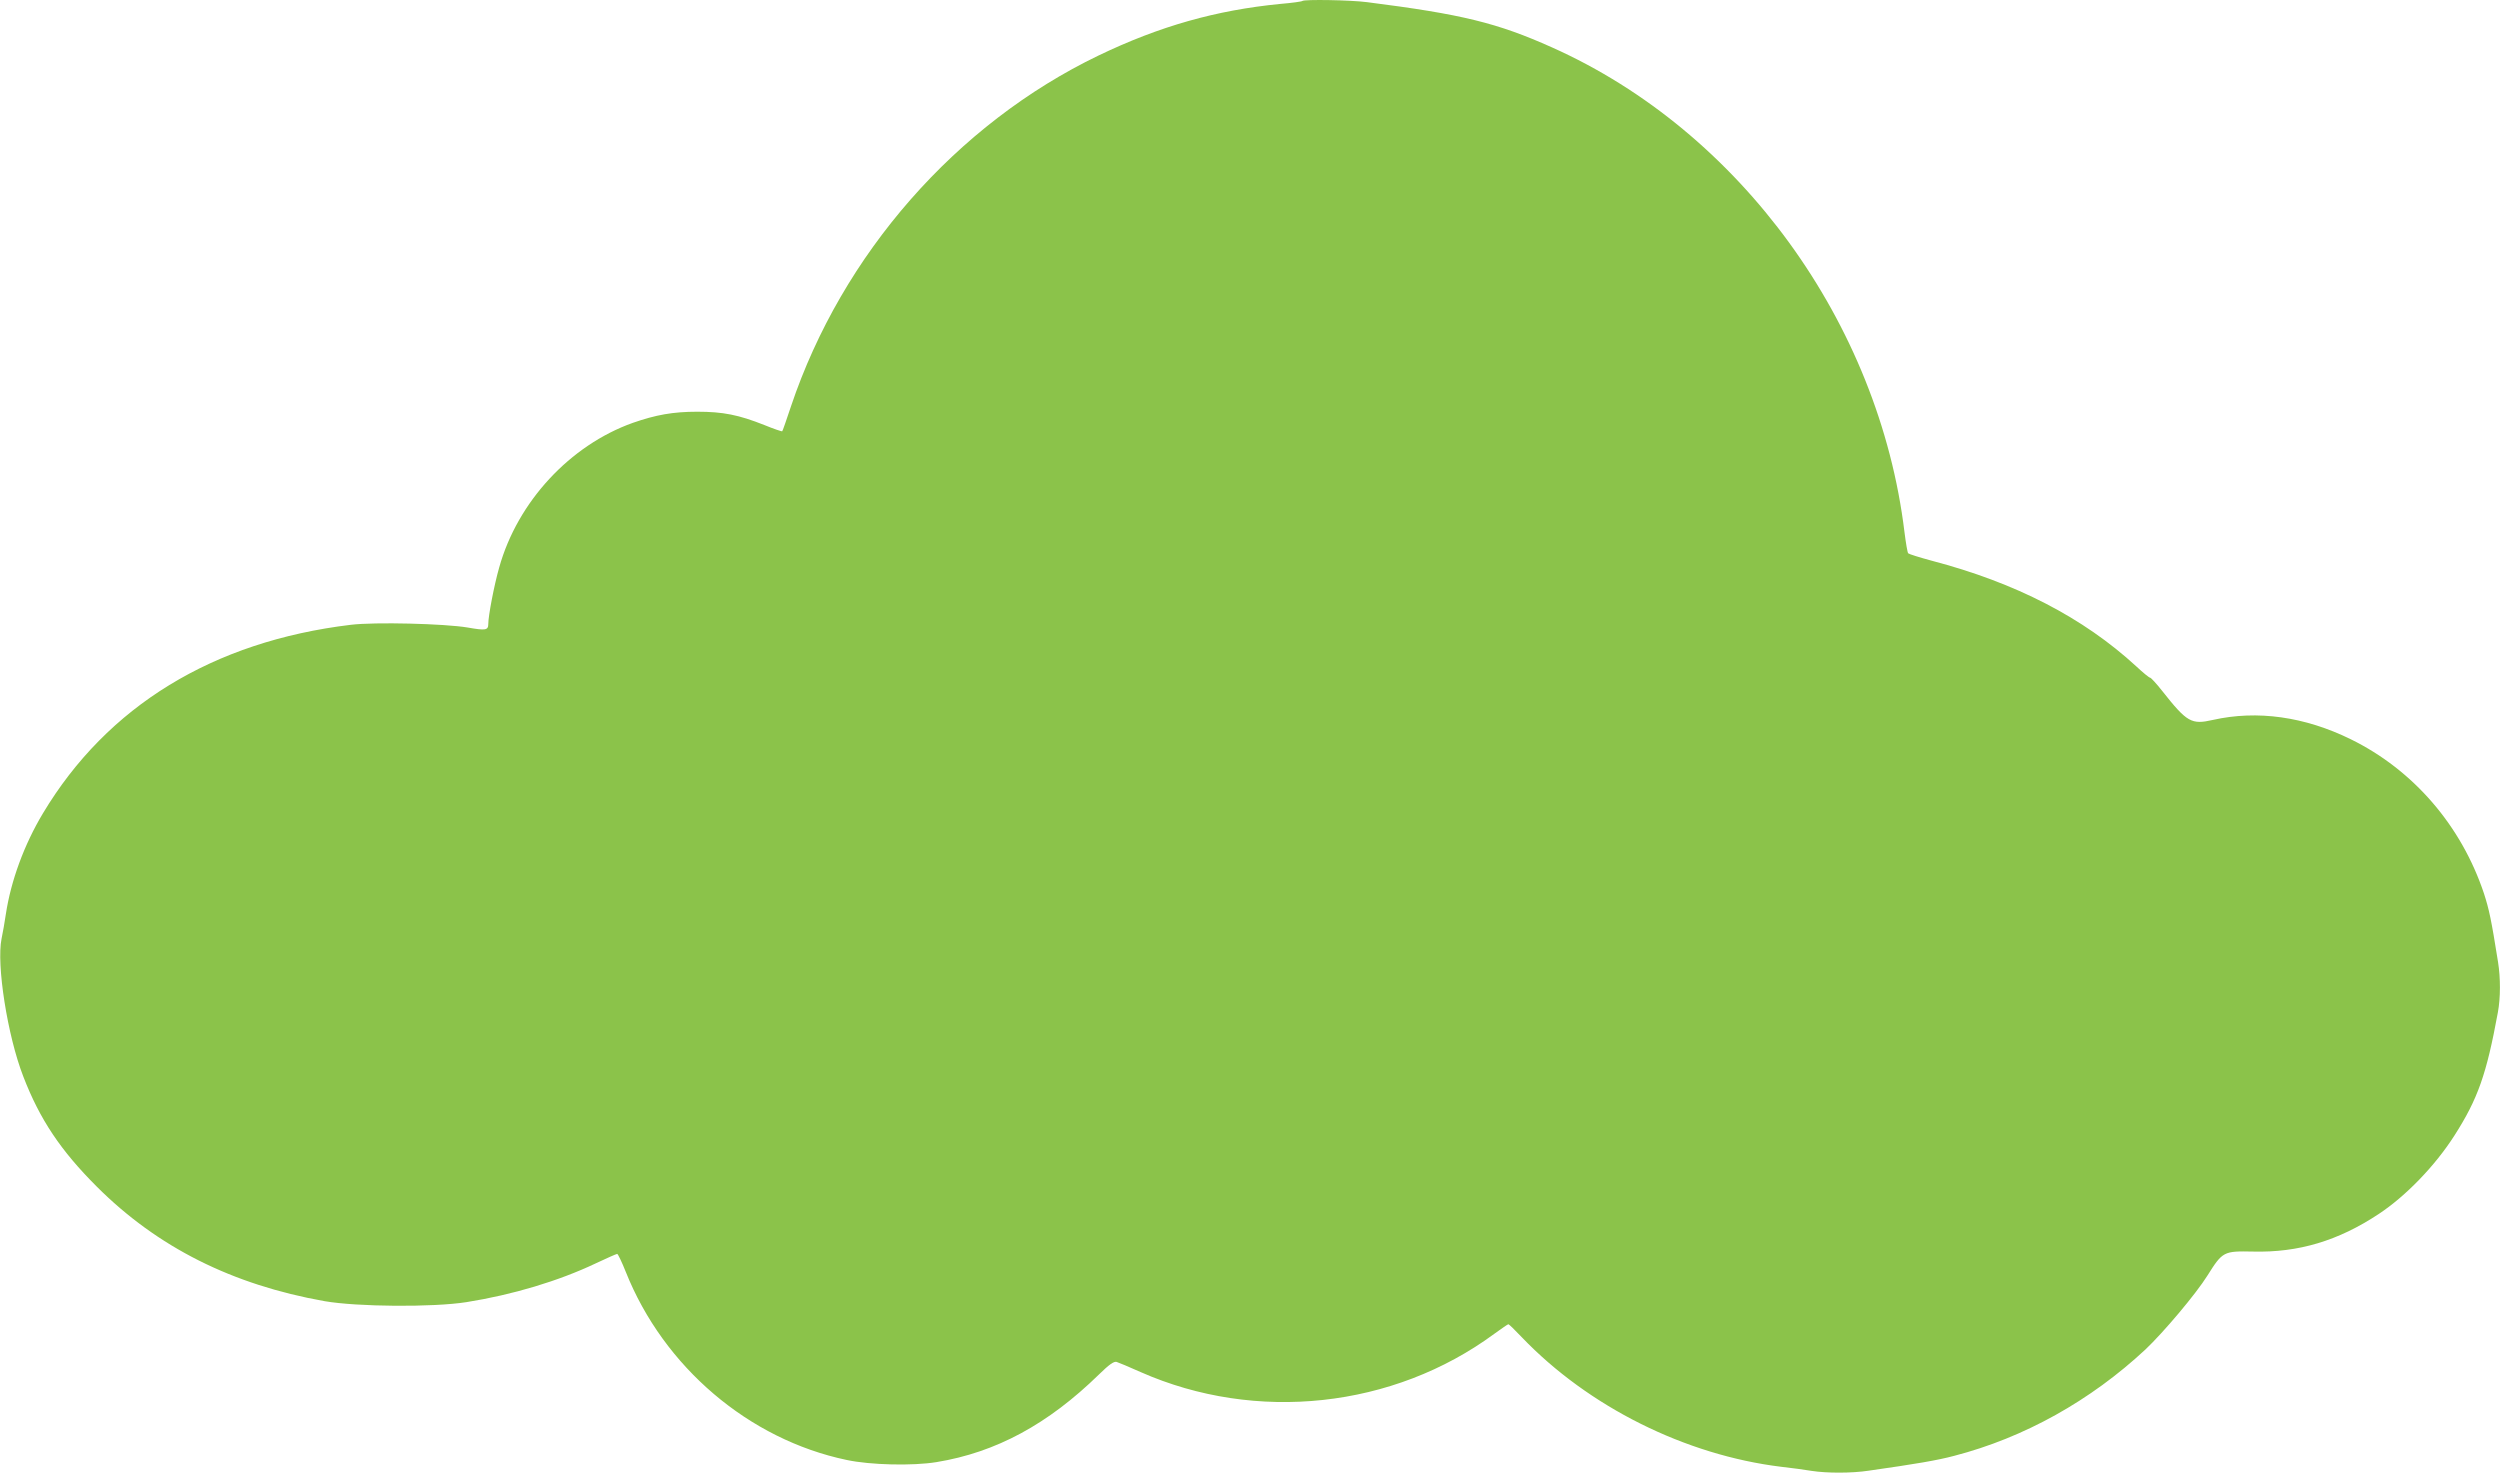 <?xml version="1.0" standalone="no"?>
<!DOCTYPE svg PUBLIC "-//W3C//DTD SVG 20010904//EN"
 "http://www.w3.org/TR/2001/REC-SVG-20010904/DTD/svg10.dtd">
<svg version="1.0" xmlns="http://www.w3.org/2000/svg"
 width="1280pt" height="754pt" viewBox="0 0 1280 754"
 preserveAspectRatio="xMidYMid meet">
<g transform="translate(0,754) scale(0.1,-0.1)"
fill="#8bc34a" stroke="none">
<path d="M6668 7535 c-3 -3 -53 -10 -112 -15 -329 -32 -619 -114 -931 -264
-729 -351 -1313 -1017 -1575 -1796 -23 -69 -43 -127 -45 -128 -2 -2 -43 12
-92 32 -131 52 -211 68 -343 68 -125 0 -212 -16 -330 -57 -322 -115 -590 -404
-684 -740 -26 -91 -56 -248 -56 -290 0 -32 -14 -34 -105 -18 -118 20 -476 29
-599 14 -705 -85 -1247 -416 -1576 -965 -96 -160 -164 -345 -190 -516 -6 -41
-16 -98 -22 -126 -27 -132 30 -496 111 -705 85 -221 192 -380 376 -564 311
-311 694 -503 1167 -587 167 -29 554 -32 726 -5 238 38 471 108 661 198 57 27
107 49 111 49 4 0 24 -42 44 -92 194 -487 630 -858 1131 -963 121 -26 338 -31
460 -11 305 50 571 194 832 449 51 50 76 68 90 64 10 -3 65 -26 123 -52 591
-261 1294 -185 1811 196 37 27 69 49 72 49 3 0 34 -30 68 -66 342 -357 838
-604 1329 -664 52 -6 122 -15 156 -21 78 -12 205 -12 291 1 246 35 351 53 438
76 359 93 699 283 980 545 93 88 259 285 317 378 78 124 83 126 233 123 233
-6 437 55 645 193 139 92 288 247 386 400 121 189 165 315 223 631 14 75 14
177 1 258 -35 221 -46 270 -72 351 -116 348 -362 633 -682 790 -236 116 -479
150 -706 99 -110 -25 -132 -13 -260 149 -29 37 -57 67 -61 67 -5 0 -37 26 -71
58 -272 250 -617 428 -1047 541 -63 17 -117 34 -121 38 -4 4 -12 53 -19 108
-130 1072 -842 2052 -1804 2482 -281 126 -461 170 -948 232 -86 11 -321 15
-331 6z"/>
</g>
</svg>
